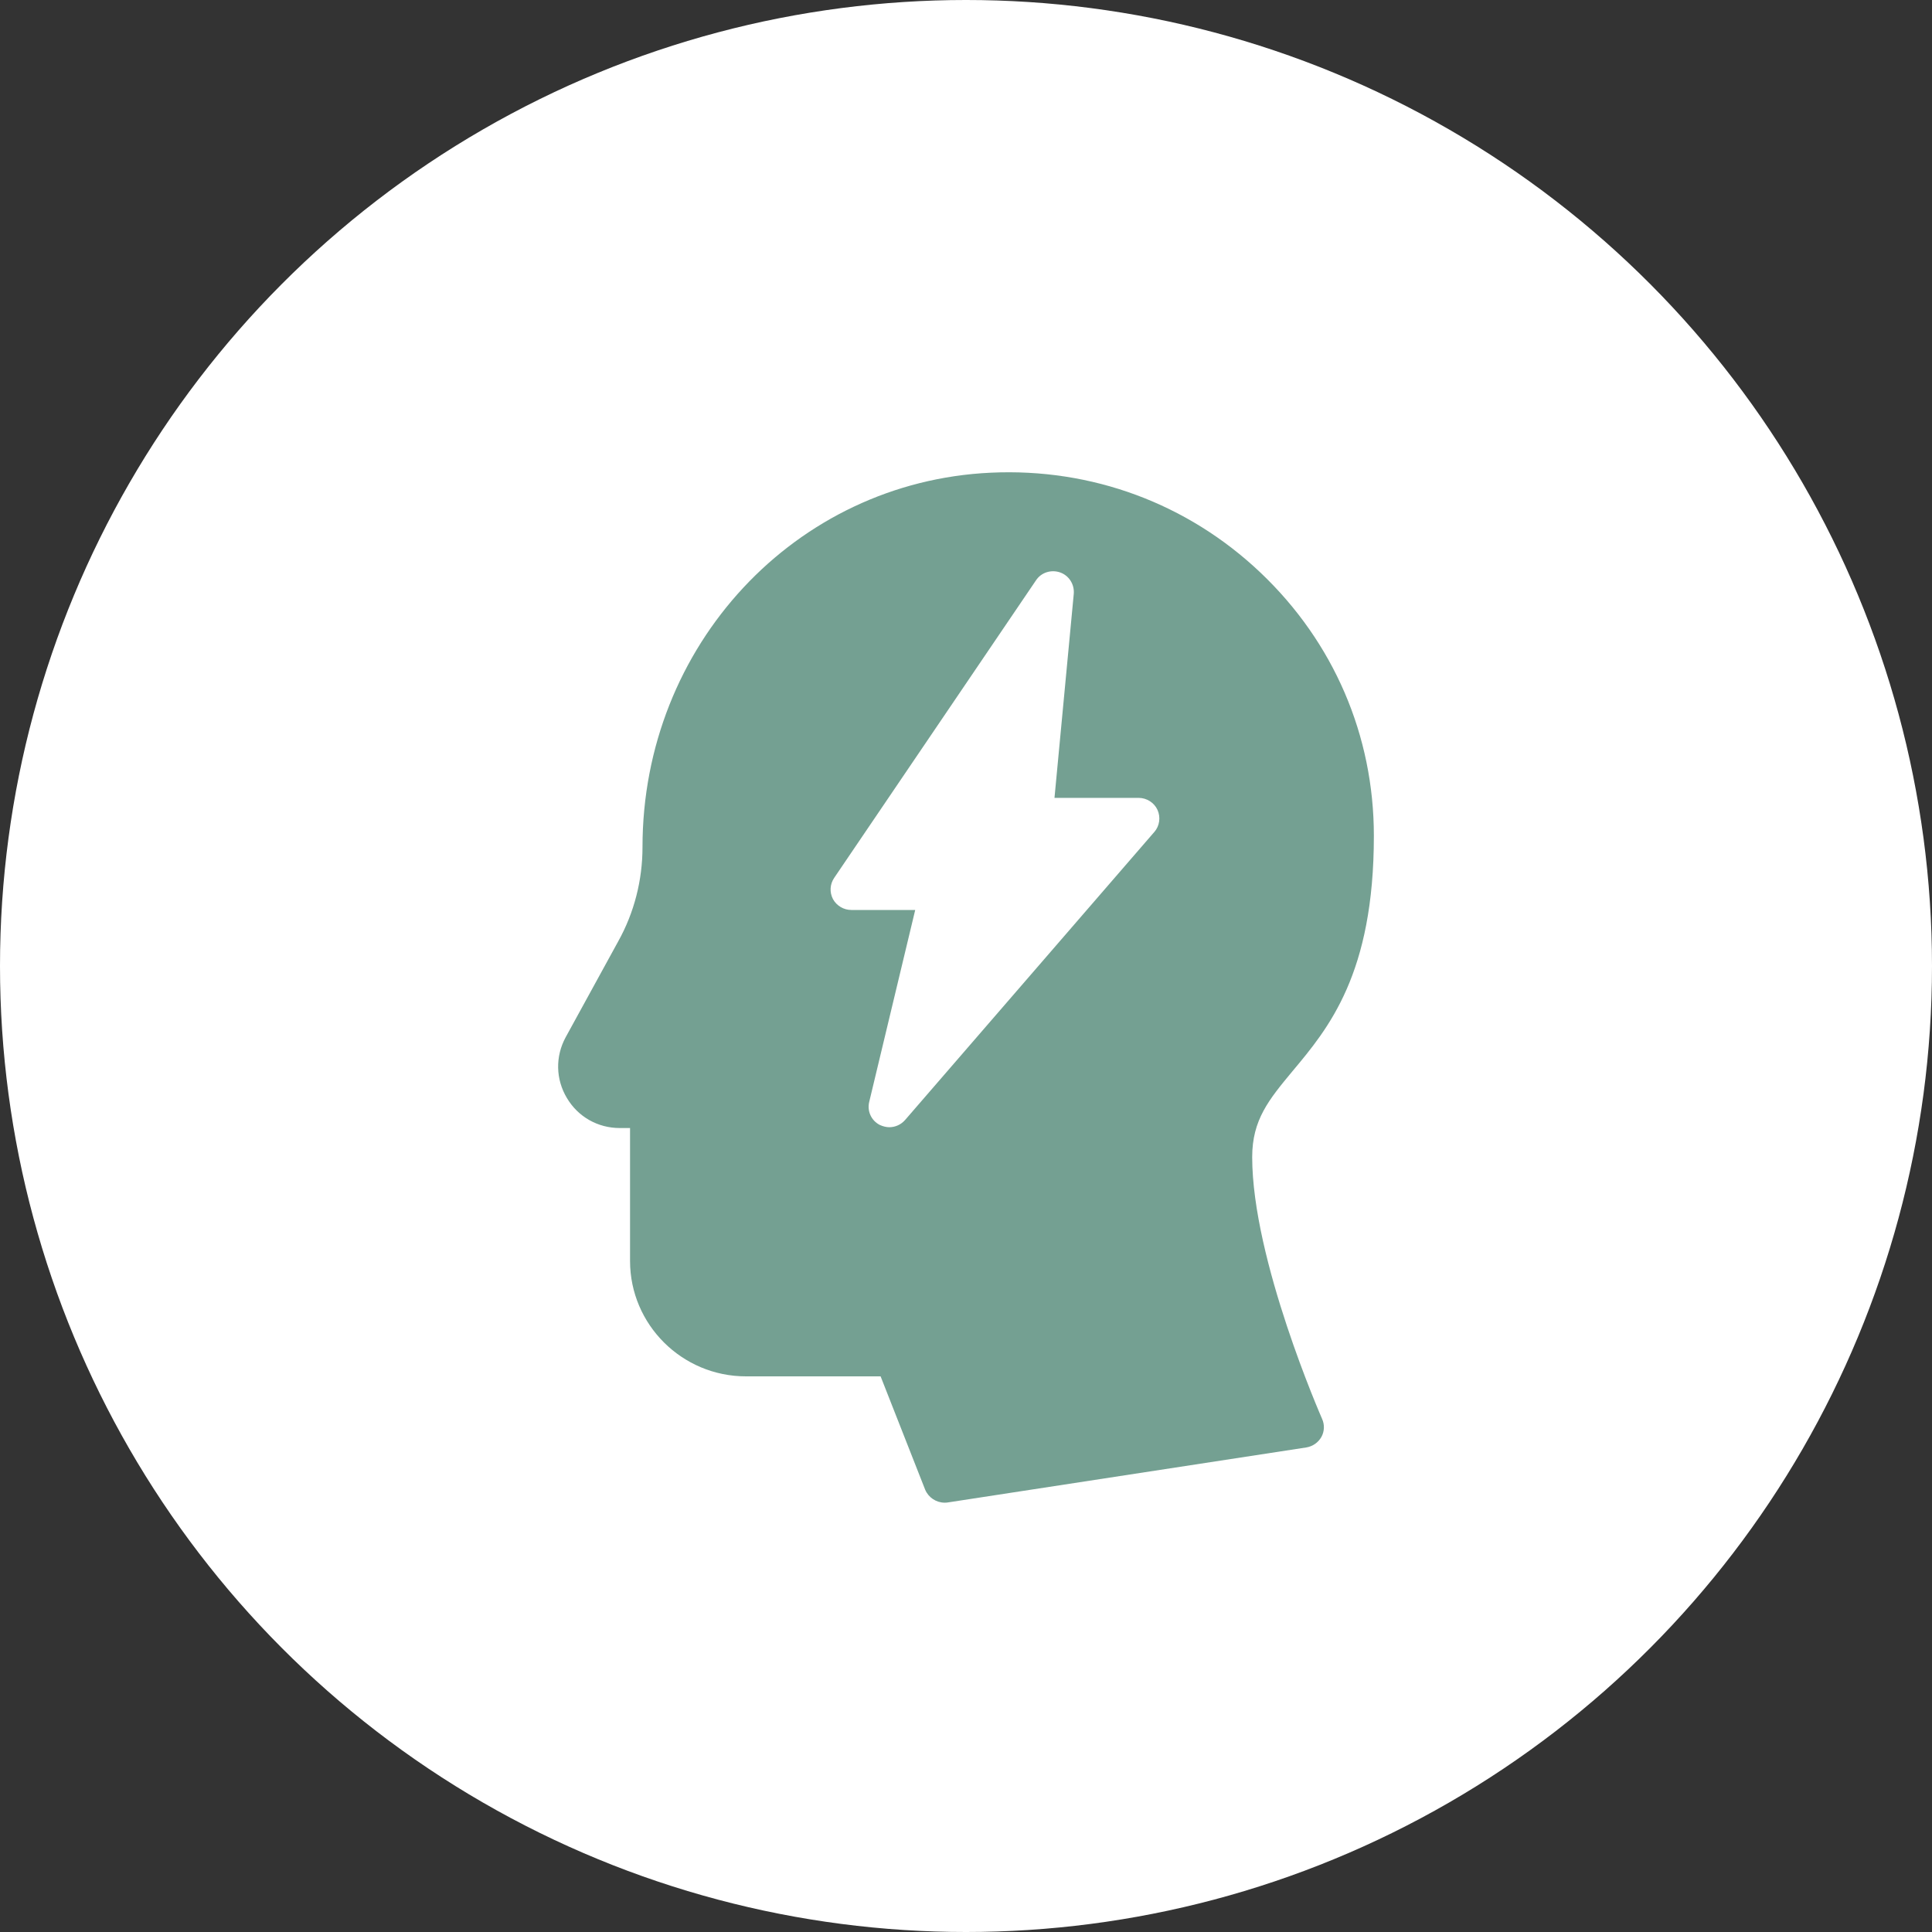 <?xml version="1.0" encoding="UTF-8"?> <svg xmlns="http://www.w3.org/2000/svg" width="45" height="45" viewBox="0 0 45 45" fill="none"><rect x="0" y="0" width="45" height="45" fill="#333333" stroke="none"/> <circle cx="22.5" cy="22.5" r="22.5" fill="white"></circle> <path d="M32 19.468C32 17.13 31.064 14.956 29.36 13.338C27.66 11.725 25.425 10.899 23.075 11.01C18.527 11.221 14.965 15.032 14.965 19.732C14.965 20.5 14.772 21.258 14.4 21.925L13.174 24.162C12.933 24.608 12.942 25.136 13.203 25.573C13.464 26.015 13.927 26.274 14.434 26.274H14.675V29.37C14.675 30.853 15.887 32.058 17.374 32.058H20.511L21.549 34.698C21.626 34.88 21.805 35 22.003 35C22.027 35 22.051 35 22.075 34.995L30.426 33.714C30.575 33.69 30.706 33.598 30.778 33.469C30.85 33.339 30.855 33.181 30.793 33.046C30.778 33.008 29.166 29.345 29.166 26.95C29.166 26.081 29.557 25.611 30.098 24.958C30.947 23.946 32 22.683 32 19.467L32 19.468ZM26.888 19.376L21.081 26.087C20.985 26.197 20.849 26.255 20.714 26.255C20.642 26.255 20.564 26.235 20.492 26.202C20.294 26.101 20.193 25.88 20.246 25.664L21.317 21.195H19.831C19.652 21.195 19.488 21.099 19.401 20.941C19.319 20.783 19.329 20.596 19.43 20.447L24.131 13.516C24.252 13.333 24.484 13.261 24.692 13.333C24.899 13.405 25.029 13.612 25.01 13.832L24.561 18.584H26.521C26.709 18.584 26.883 18.695 26.96 18.863C27.038 19.036 27.009 19.237 26.888 19.377L26.888 19.376Z" fill="#74A092"></path> </svg> 